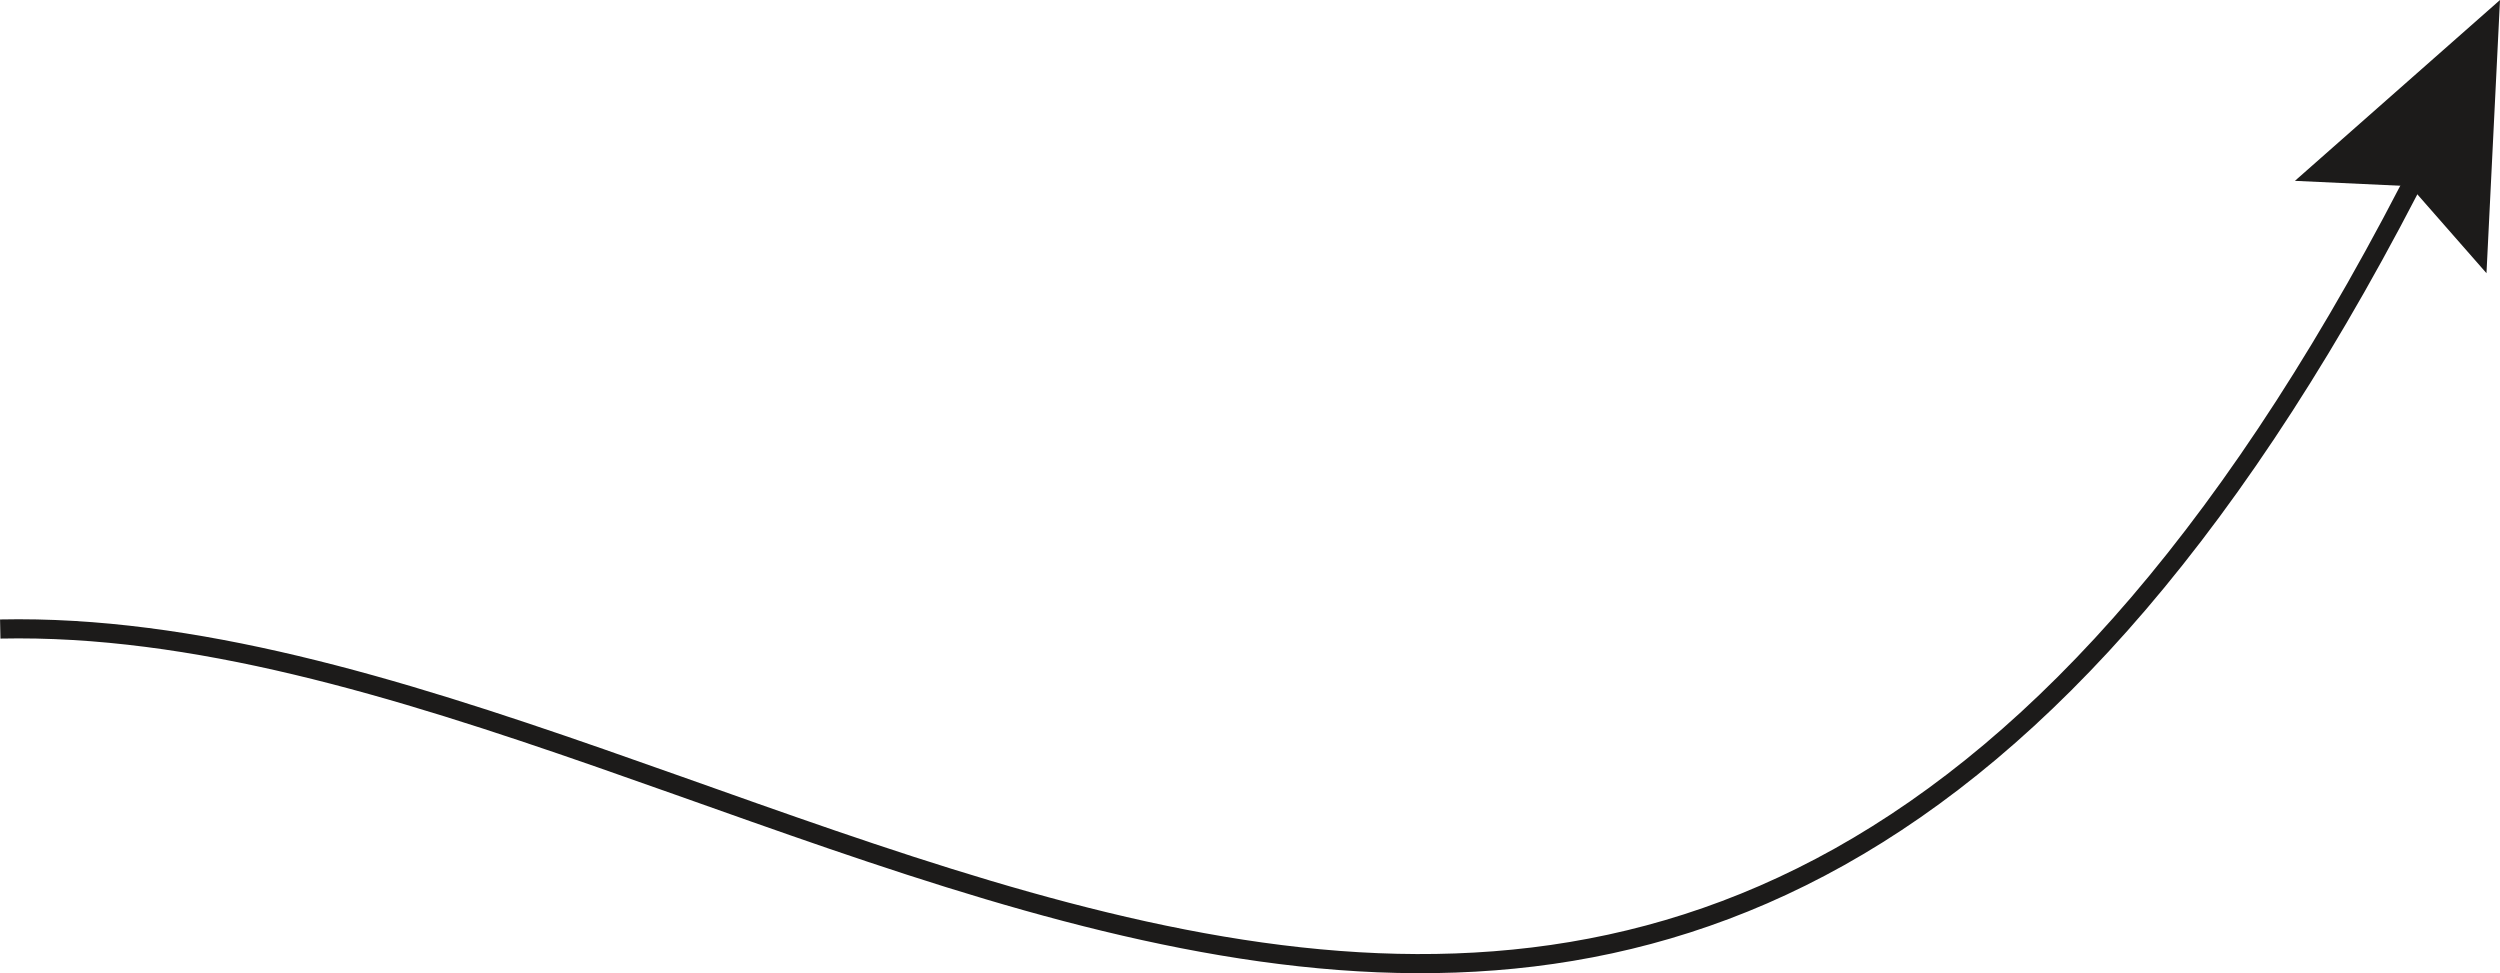 <svg xmlns="http://www.w3.org/2000/svg" width="98.01" height="38.16" viewBox="0 0 98.01 38.16"><defs><style>.a{fill:none;stroke:#1c1b1a;stroke-width:0.75px;}.b{fill:#1c1b1a;}</style></defs><title>Elbows - Hex Key Extension Arrow 3</title><path class="a" d="M814.88,1271.14c-29.45,58.56-64.79,17.95-95.13,18.59" transform="translate(-719.74 -1265.07)"/><polygon class="b" points="89.97 7.09 94.49 7.3 97.48 10.71 98.01 0 89.97 7.09"/></svg>